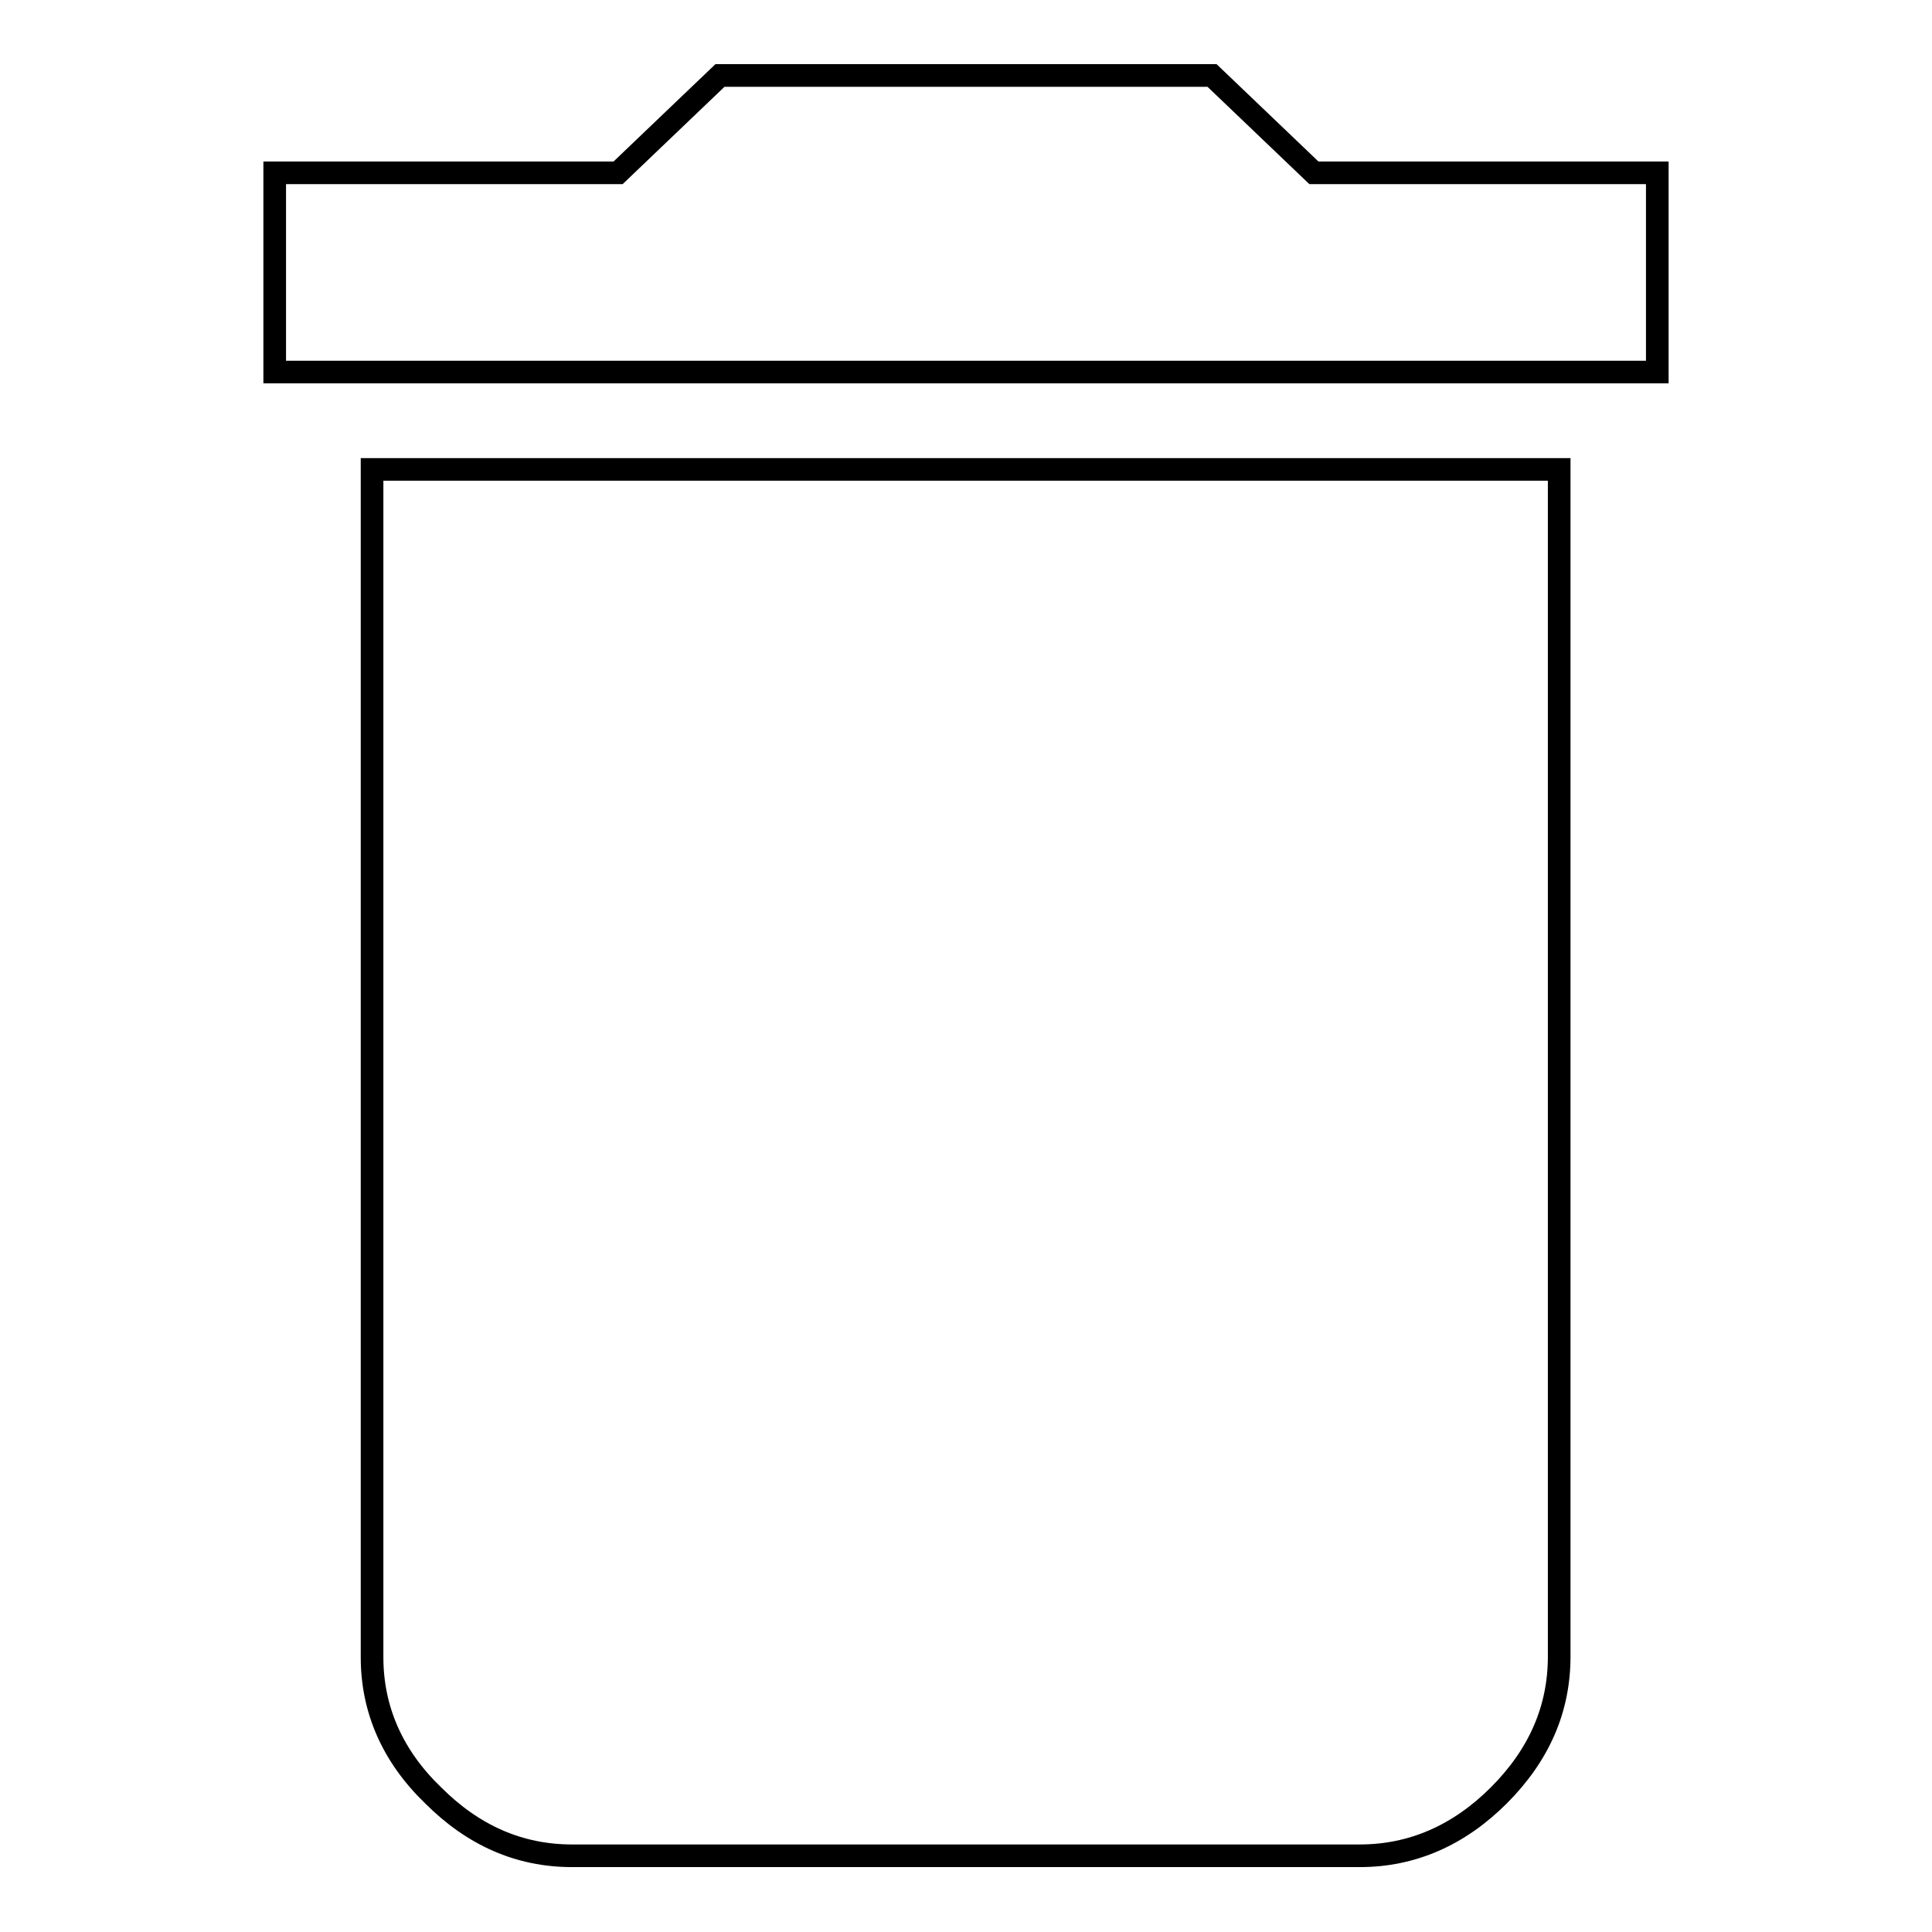 <?xml version="1.0" encoding="utf-8"?>
<!-- Svg Vector Icons : http://www.onlinewebfonts.com/icon -->
<!DOCTYPE svg PUBLIC "-//W3C//DTD SVG 1.1//EN" "http://www.w3.org/Graphics/SVG/1.1/DTD/svg11.dtd">
<svg version="1.1" xmlns="http://www.w3.org/2000/svg" xmlns:xlink="http://www.w3.org/1999/xlink" x="0px" y="0px" viewBox="0 0 256 256" enable-background="new 0 0 256 256" xml:space="preserve">
<g> <path stroke-width="3" fill-opacity="0" stroke="#000000"  d="M219.6,22.9v26.4H36.4V22.9h45.5L95.4,10h65.2l13.5,12.9H219.6z M49.3,219.6V62.2h157.3v157.3 c0,7-2.7,13.1-8,18.4s-11.5,8-18.4,8H75.8c-7,0-13.1-2.7-18.4-8C52,232.7,49.3,226.5,49.3,219.6L49.3,219.6z"/></g>
</svg>